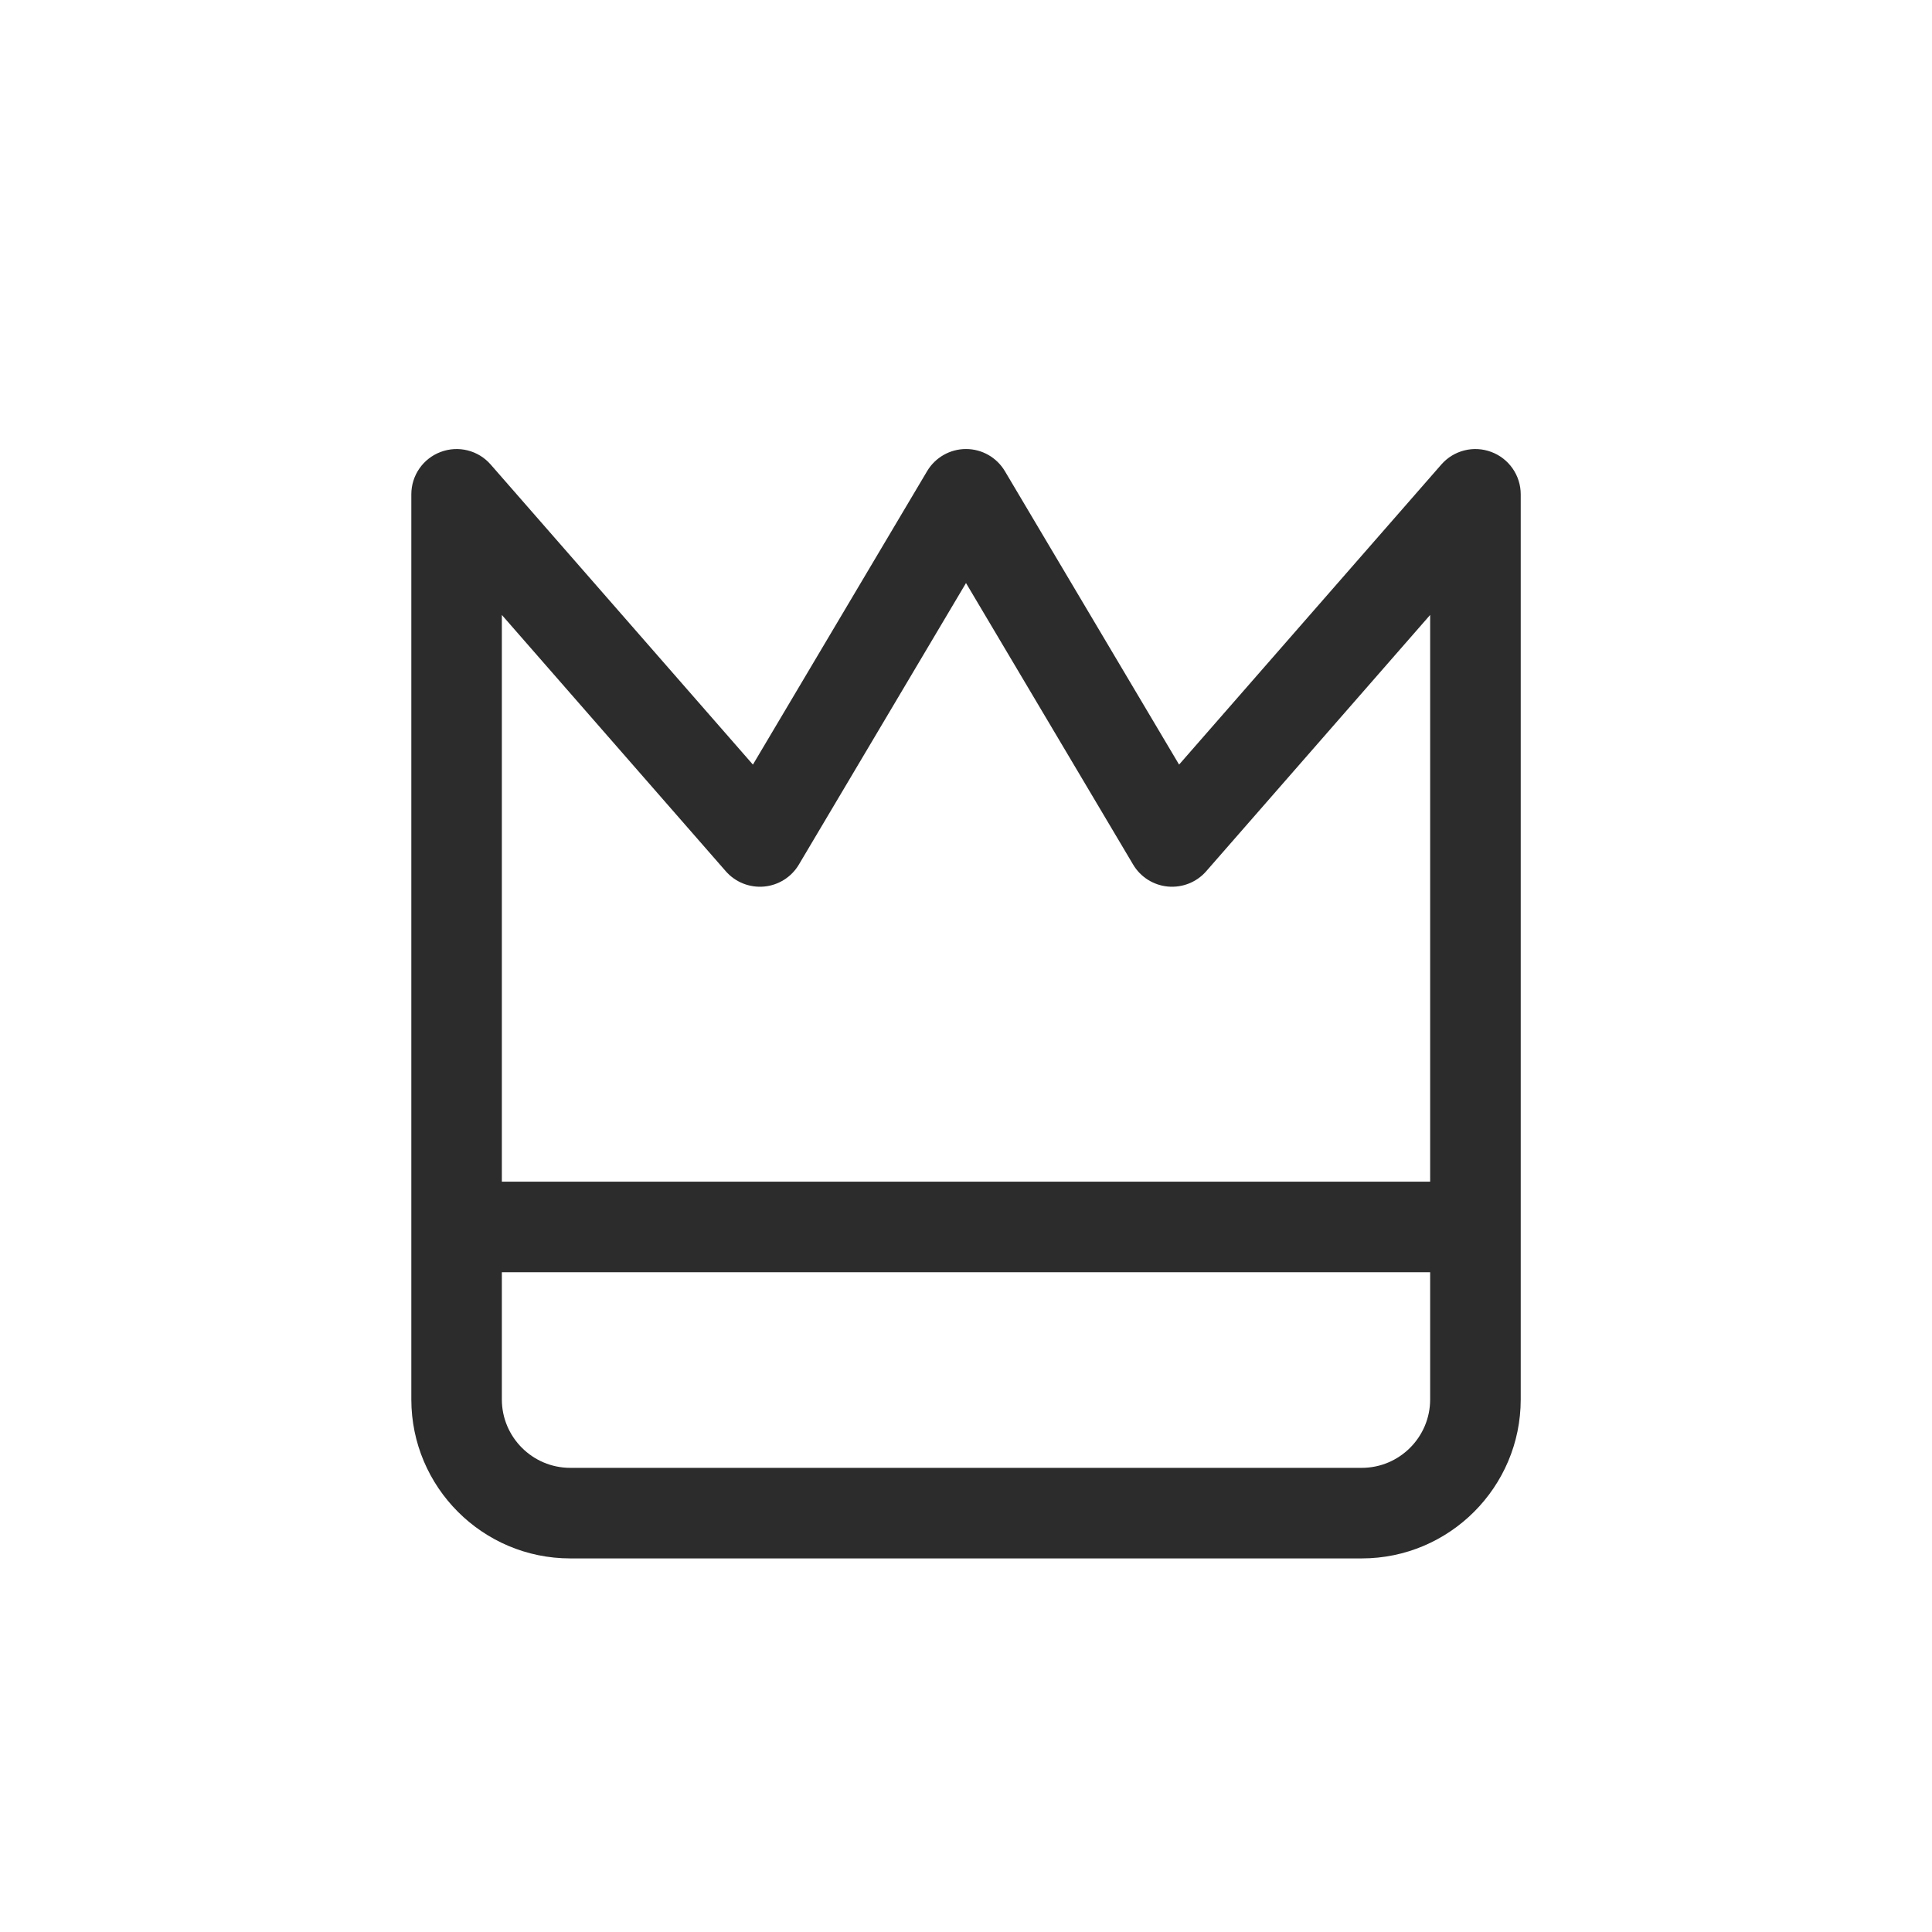 <svg xmlns="http://www.w3.org/2000/svg" width="41" height="41" viewBox="0 0 41 41" fill="none"><g clip-path="url(#clip0_468_391)"><path fill-rule="evenodd" clip-rule="evenodd" d="M32.272 10.49C32.272 10.09 32.023 9.731 31.648 9.591C31.273 9.45 30.851 9.556 30.587 9.858L25.022 16.226L21.326 10C21.153 9.708 20.839 9.529 20.5 9.529C20.161 9.529 19.847 9.708 19.674 10L15.978 16.226L10.413 9.858C10.15 9.556 9.727 9.45 9.352 9.591C8.977 9.731 8.729 10.09 8.729 10.49V29.698C8.729 31.559 10.242 33.072 12.102 33.072H28.898C30.758 33.072 32.272 31.559 32.272 29.698V10.49ZM30.35 26.999H10.65L10.65 29.698C10.65 30.499 11.302 31.15 12.102 31.15H28.898C29.698 31.15 30.35 30.499 30.35 29.698V26.999ZM24.047 18.348C24.204 18.613 24.479 18.786 24.785 18.814C25.092 18.842 25.394 18.722 25.597 18.49L30.35 13.05V25.077H20.5H10.65V13.05L15.403 18.49C15.606 18.722 15.908 18.842 16.215 18.814C16.521 18.786 16.796 18.613 16.953 18.348L20.5 12.373L24.047 18.348Z" fill="#2C2C2C"></path></g><defs><clipPath id="clip0_468_391"><rect width="41" height="41" fill="white"></rect></clipPath></defs></svg>